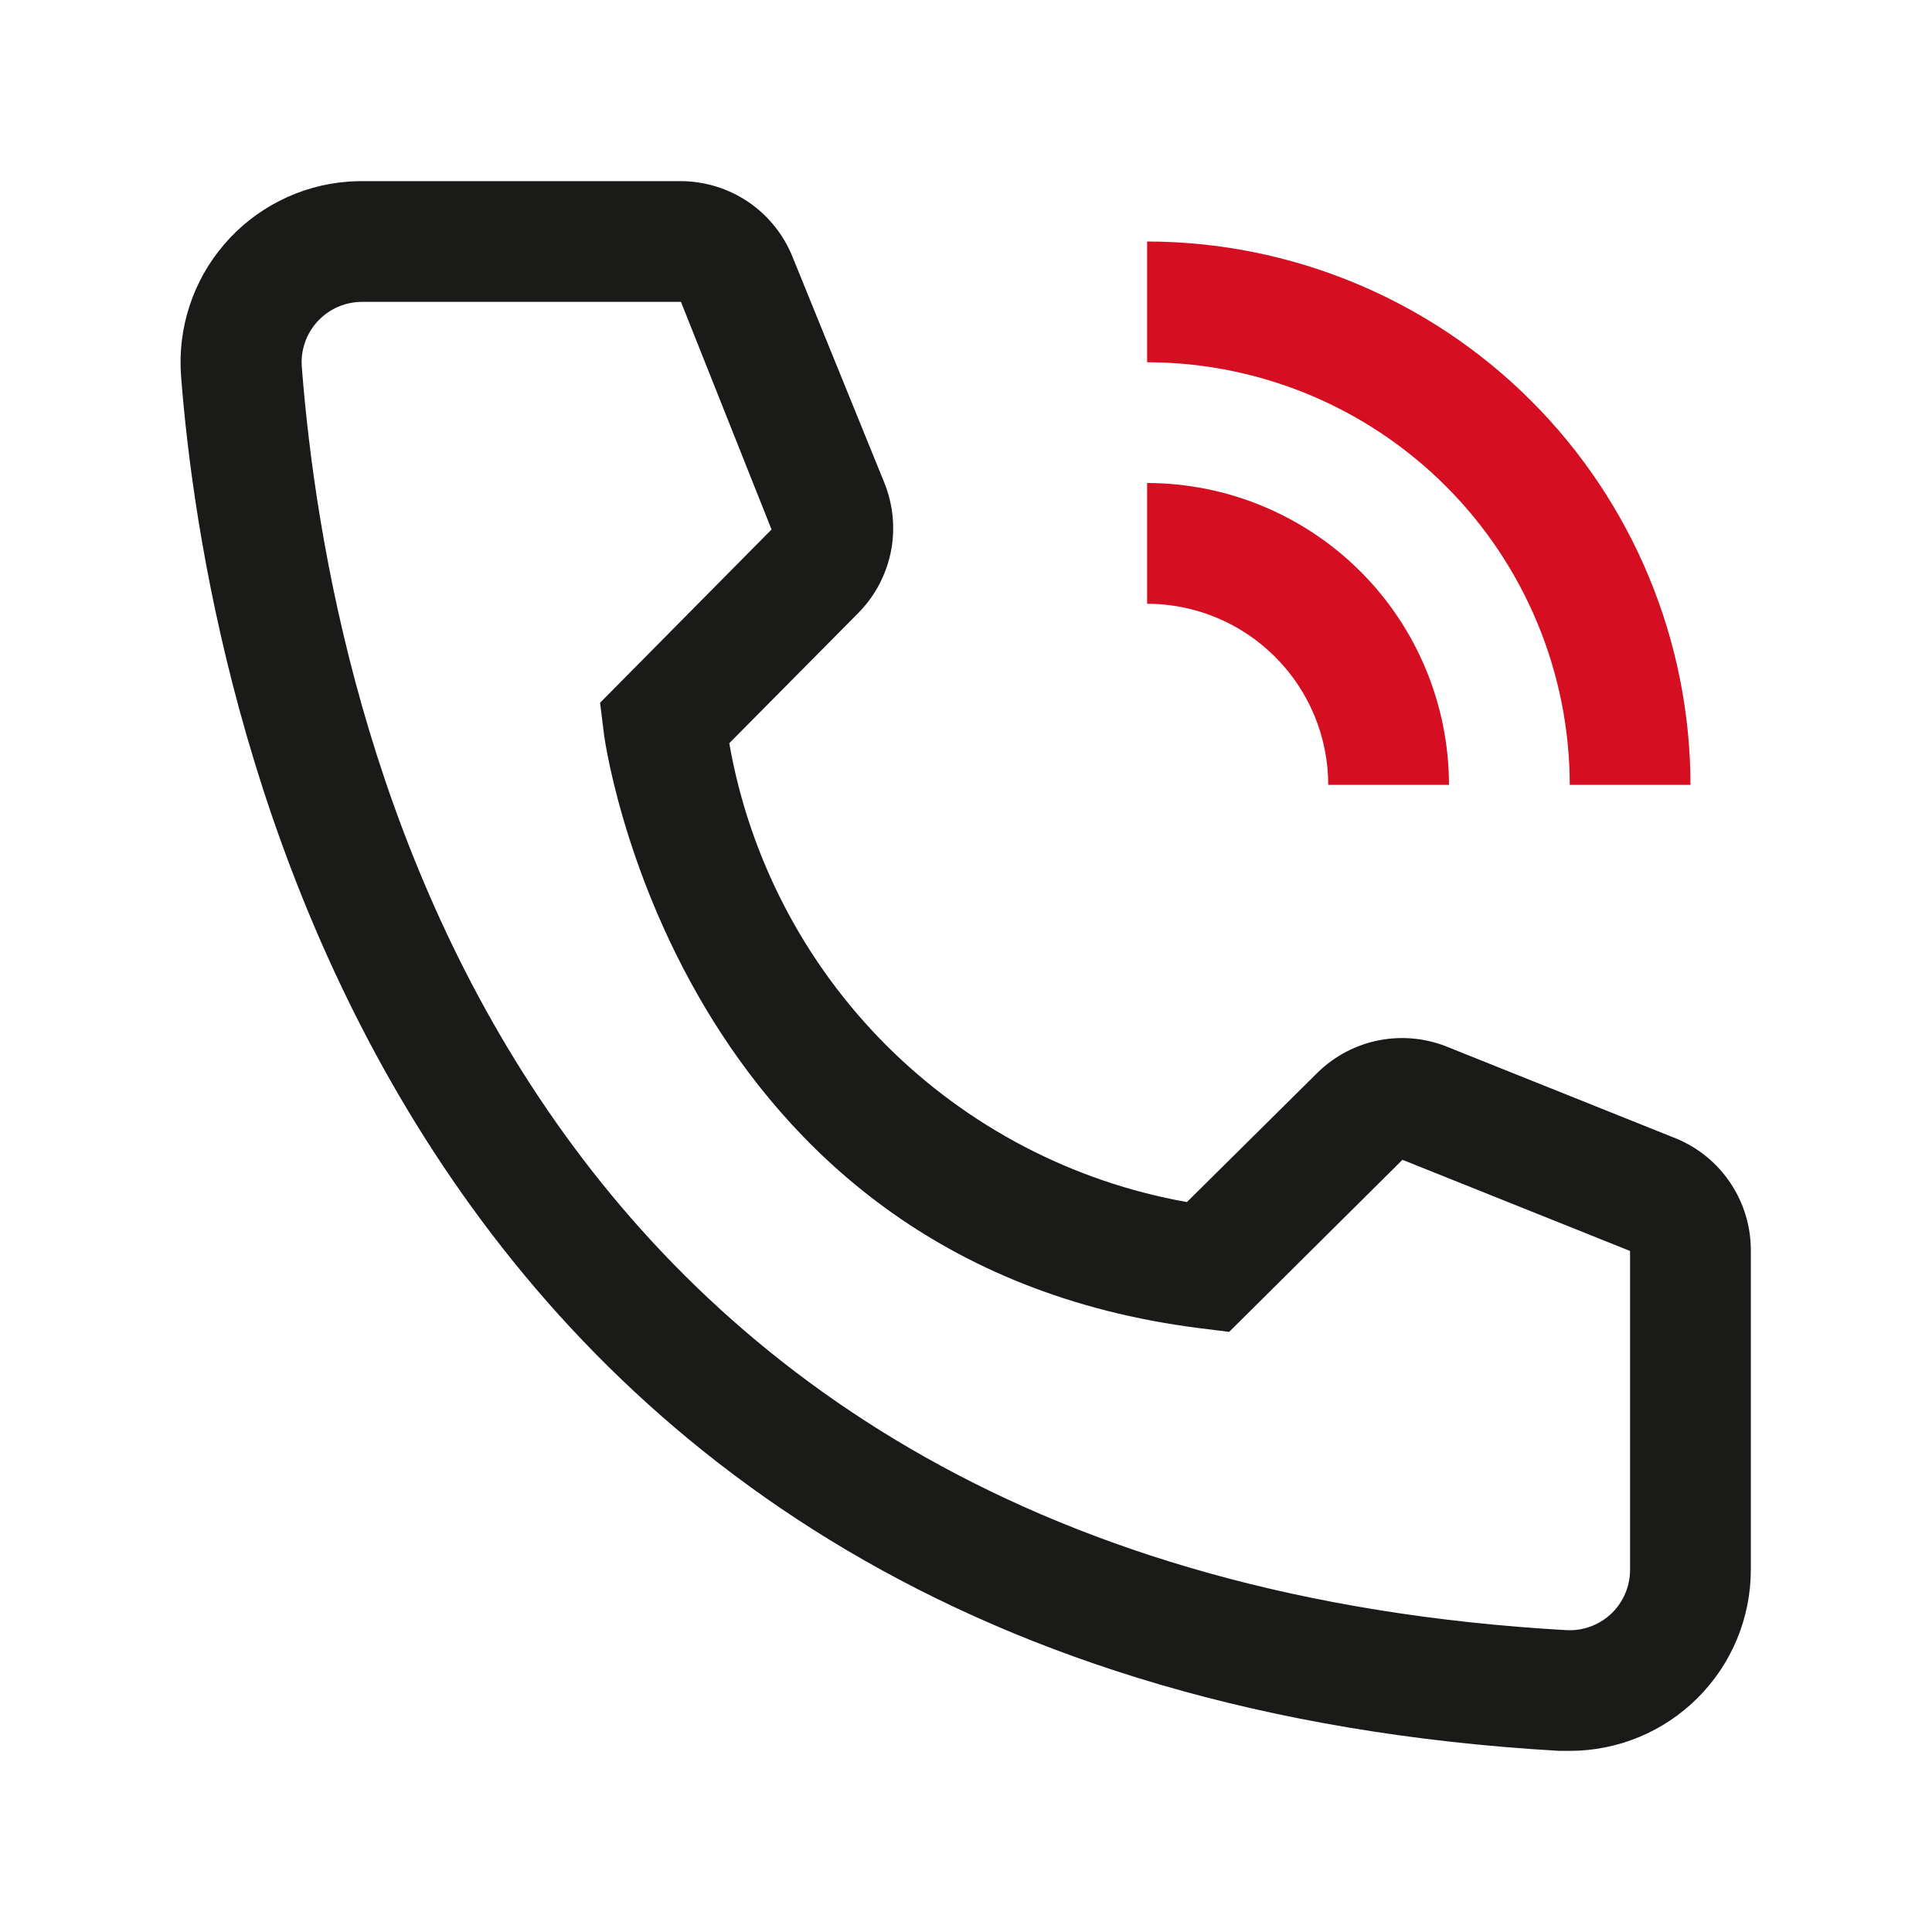 <svg width="32" height="32" viewBox="0 0 32 32" fill="none" xmlns="http://www.w3.org/2000/svg">
<g clip-path="url(#clip0_92_499)">
<path d="M24 13H22C21.999 12.205 21.683 11.442 21.12 10.88C20.558 10.317 19.795 10.001 19 10V8C20.326 8.002 21.596 8.529 22.534 9.466C23.471 10.403 23.998 11.674 24 13Z" fill="#D50E22"/>
<path d="M28 13H26C25.998 11.144 25.26 9.365 23.948 8.053C22.635 6.74 20.856 6.002 19 6V4C21.386 4.003 23.674 4.952 25.361 6.639C27.048 8.326 27.997 10.614 28 13Z" fill="#D50E22"/>
<path d="M25.999 29H25.829C6.179 27.87 3.389 11.29 2.999 6.23C2.969 5.837 3.016 5.442 3.139 5.068C3.261 4.693 3.456 4.347 3.713 4.048C3.969 3.748 4.282 3.503 4.633 3.325C4.984 3.146 5.367 3.039 5.76 3.009C5.839 3.003 5.919 3 5.999 3H11.269C11.67 3 12.061 3.12 12.393 3.344C12.724 3.569 12.981 3.888 13.129 4.26L14.649 8C14.795 8.364 14.832 8.762 14.754 9.146C14.675 9.53 14.486 9.883 14.209 10.16L12.079 12.31C12.41 14.201 13.316 15.945 14.671 17.305C16.027 18.664 17.769 19.574 19.659 19.91L21.829 17.76C22.111 17.486 22.466 17.301 22.852 17.228C23.238 17.155 23.637 17.198 23.999 17.35L27.769 18.86C28.136 19.013 28.448 19.271 28.667 19.603C28.886 19.934 29.002 20.323 28.999 20.72V26C28.999 26.796 28.683 27.559 28.12 28.121C27.558 28.684 26.795 29 25.999 29ZM5.999 5C5.868 5 5.738 5.025 5.616 5.075C5.495 5.125 5.384 5.198 5.291 5.291C5.198 5.383 5.124 5.493 5.073 5.614C5.023 5.736 4.996 5.865 4.996 5.997C4.996 6.025 4.997 6.052 4.999 6.08C5.459 12 8.409 26 25.939 27C26.07 27.008 26.201 26.99 26.326 26.947C26.45 26.904 26.564 26.837 26.663 26.75C26.761 26.663 26.841 26.557 26.898 26.439C26.956 26.321 26.989 26.193 26.997 26.062C26.998 26.041 26.999 26.021 26.999 26V20.72L23.229 19.21L20.359 22.06L19.879 22C11.179 20.91 9.999 12.21 9.999 12.12L9.939 11.64L12.779 8.77L11.279 5H5.999Z" fill="#1A1A18"/>
</g>
<defs>
<clipPath id="clip0_92_499">
<rect width="32" height="32" fill="white"/>
</clipPath>
</defs>
</svg>
